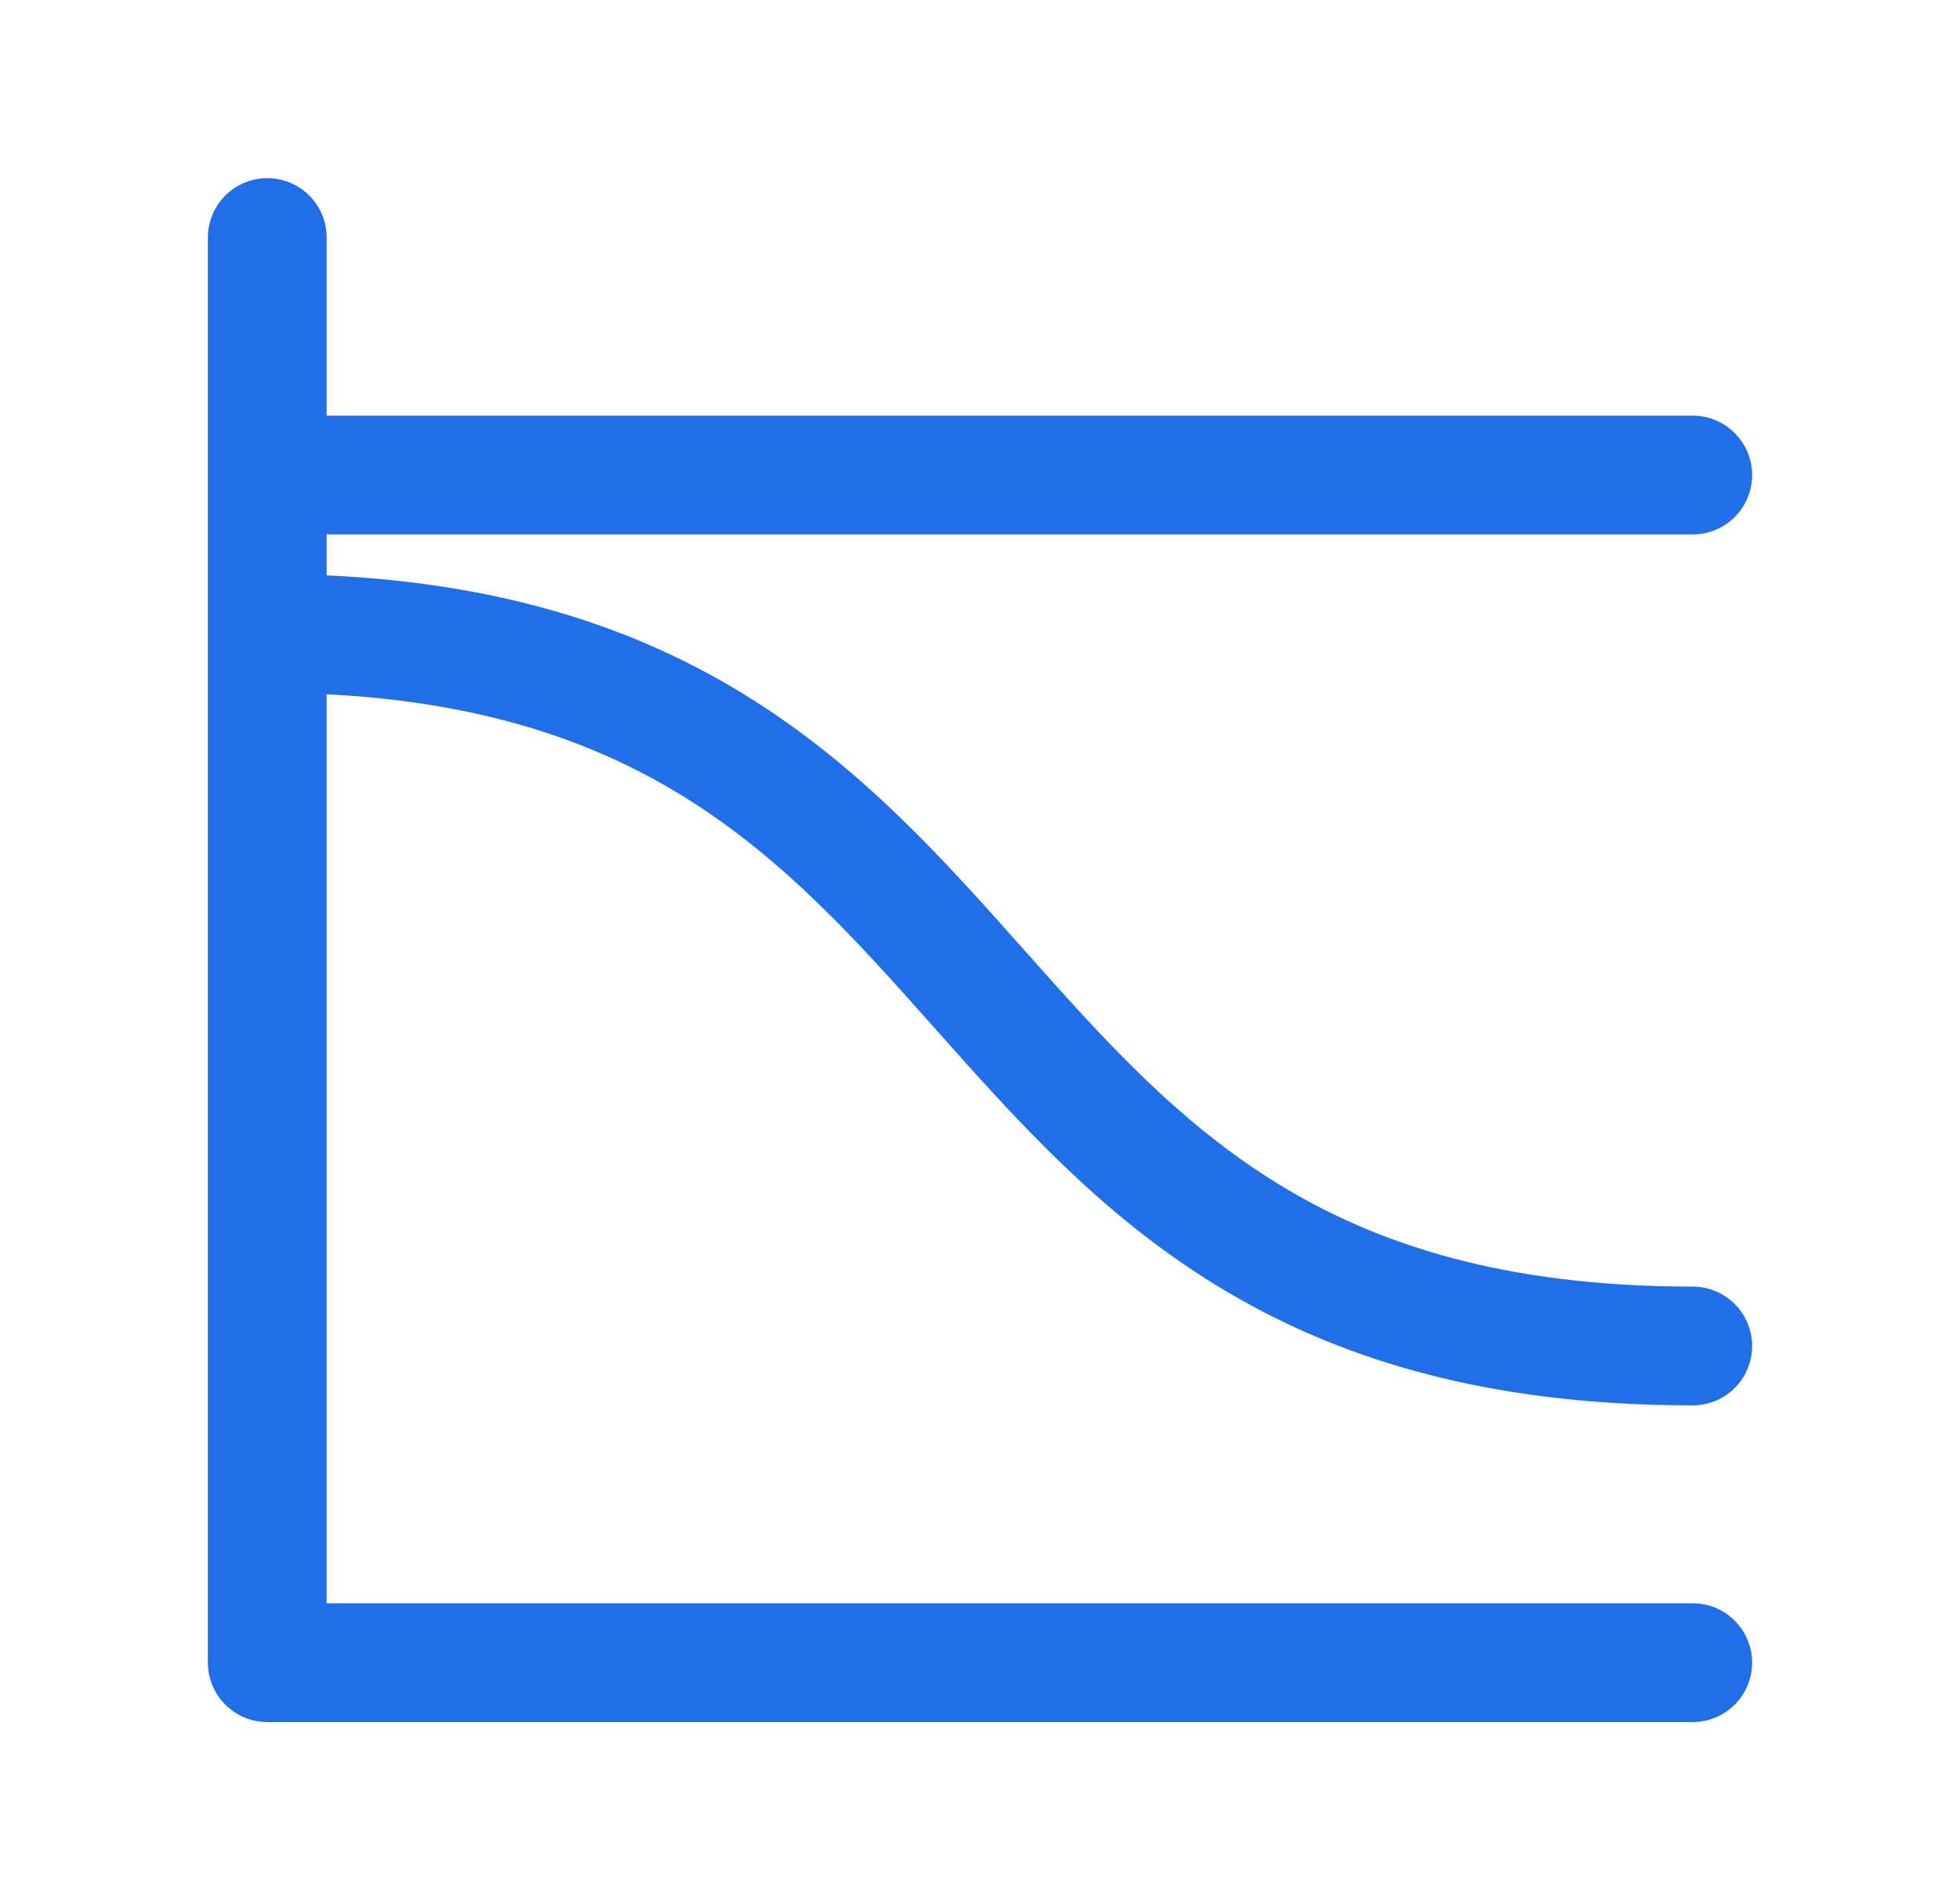 <svg width="33" height="32" viewBox="0 0 33 32" fill="none" xmlns="http://www.w3.org/2000/svg">
<path d="M4.5 4V28H28.5M4.5 8H28.5M4.5 10.667C17.833 10.667 15.167 22.667 28.5 22.667" stroke="#206EE8" stroke-width="2" stroke-linecap="round" stroke-linejoin="round"/>
</svg>
